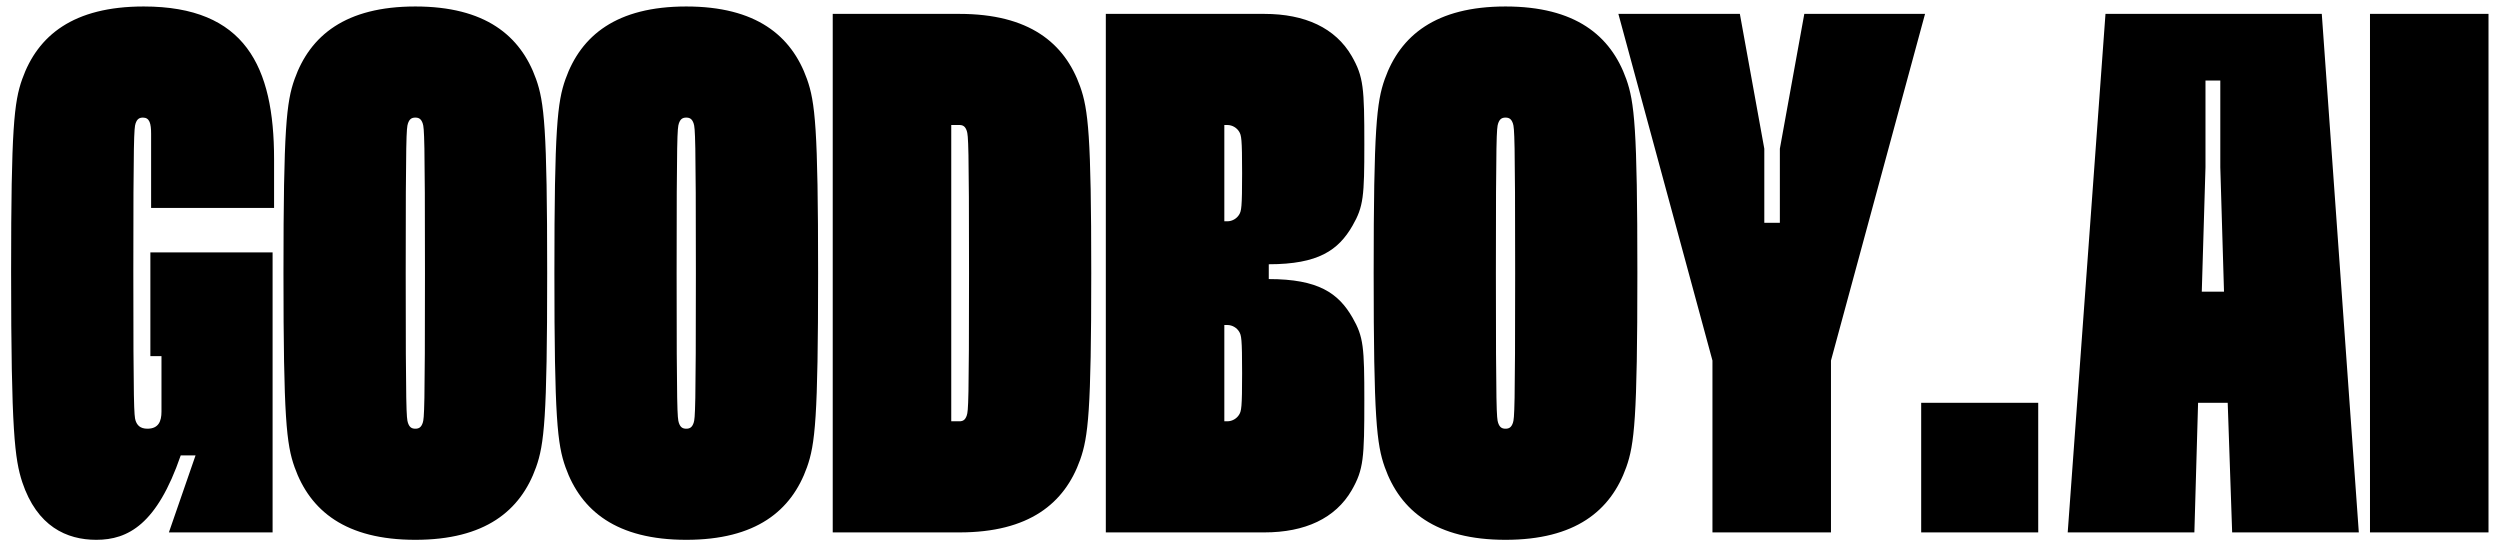 <svg width="216" height="47" viewBox="0 0 216 47" fill="none" xmlns="http://www.w3.org/2000/svg">
<path d="M8.32 46.64C11.072 46.64 13.568 45.296 15.616 39.344H16.896L14.592 46H23.552V21.808H12.992V30.768H13.952V35.568C13.952 36.4 13.696 37.04 12.736 37.04C12.096 37.04 11.84 36.72 11.712 36.336C11.584 35.952 11.52 35.056 11.52 23.472C11.52 11.952 11.584 11.056 11.712 10.672C11.84 10.288 12.032 10.16 12.352 10.16C12.928 10.16 13.056 10.672 13.056 11.568V17.968H23.68V13.744C23.68 5.744 21.184 0.56 12.416 0.56C6.336 0.56 3.264 3.056 1.92 6.832C1.216 8.816 0.96 11.056 0.96 23.472C0.96 37.36 1.28 39.664 1.92 41.648C3.2 45.488 5.76 46.64 8.32 46.64ZM35.885 46.64C41.901 46.64 44.972 44.144 46.316 40.368C47.02 38.384 47.276 36.144 47.276 23.6C47.276 11.056 47.02 8.816 46.316 6.832C44.972 3.056 41.901 0.56 35.885 0.56C29.869 0.56 26.797 3.056 25.453 6.832C24.748 8.816 24.492 11.056 24.492 23.6C24.492 36.144 24.748 38.384 25.453 40.368C26.797 44.144 29.869 46.64 35.885 46.64ZM35.885 37.04C35.565 37.04 35.373 36.912 35.245 36.528C35.117 36.144 35.053 35.44 35.053 23.6C35.053 11.76 35.117 11.056 35.245 10.672C35.373 10.288 35.565 10.16 35.885 10.16C36.205 10.16 36.397 10.288 36.525 10.672C36.653 11.056 36.717 11.76 36.717 23.6C36.717 35.44 36.653 36.144 36.525 36.528C36.397 36.912 36.205 37.04 35.885 37.04ZM59.292 46.64C65.308 46.64 68.38 44.144 69.724 40.368C70.428 38.384 70.684 36.144 70.684 23.6C70.684 11.056 70.428 8.816 69.724 6.832C68.38 3.056 65.308 0.56 59.292 0.56C53.276 0.56 50.204 3.056 48.86 6.832C48.156 8.816 47.9 11.056 47.9 23.6C47.9 36.144 48.156 38.384 48.86 40.368C50.204 44.144 53.276 46.64 59.292 46.64ZM59.292 37.04C58.972 37.04 58.78 36.912 58.652 36.528C58.524 36.144 58.46 35.44 58.46 23.6C58.46 11.76 58.524 11.056 58.652 10.672C58.78 10.288 58.972 10.16 59.292 10.16C59.612 10.16 59.804 10.288 59.932 10.672C60.06 11.056 60.124 11.76 60.124 23.6C60.124 35.44 60.06 36.144 59.932 36.528C59.804 36.912 59.612 37.04 59.292 37.04ZM82.891 46C88.907 46 91.98 43.504 93.323 39.728C94.028 37.744 94.284 35.504 94.284 23.6C94.284 11.696 94.028 9.456 93.323 7.472C91.98 3.696 88.907 1.2 82.891 1.2H71.948V46H82.891ZM82.188 10.8H82.891C83.212 10.8 83.403 10.928 83.531 11.312C83.659 11.696 83.724 12.4 83.724 23.6C83.724 34.8 83.659 35.504 83.531 35.888C83.403 36.272 83.212 36.4 82.891 36.4H82.188V10.8ZM109.622 22.832C113.91 22.832 115.638 21.616 116.854 19.504C117.814 17.84 117.878 16.944 117.878 12.464C117.878 7.6 117.814 6.64 116.79 4.848C115.382 2.416 112.758 1.2 109.238 1.2H95.543V46H109.238C112.758 46 115.382 44.784 116.79 42.352C117.814 40.56 117.878 39.6 117.878 34.608C117.878 30 117.814 29.104 116.854 27.44C115.638 25.328 113.91 24.112 109.622 24.112V22.832ZM107.062 18.544C106.87 18.864 106.486 19.12 106.038 19.12H105.782V10.8H106.038C106.486 10.8 106.87 11.056 107.062 11.376C107.254 11.696 107.318 11.952 107.318 14.96C107.318 17.968 107.254 18.224 107.062 18.544ZM107.062 35.824C106.87 36.144 106.486 36.4 106.038 36.4H105.782V28.08H106.038C106.486 28.08 106.87 28.336 107.062 28.656C107.254 28.976 107.318 29.232 107.318 32.24C107.318 35.248 107.254 35.504 107.062 35.824ZM130.077 46.64C136.093 46.64 139.165 44.144 140.509 40.368C141.213 38.384 141.469 36.144 141.469 23.6C141.469 11.056 141.213 8.816 140.509 6.832C139.165 3.056 136.093 0.56 130.077 0.56C124.061 0.56 120.989 3.056 119.645 6.832C118.941 8.816 118.685 11.056 118.685 23.6C118.685 36.144 118.941 38.384 119.645 40.368C120.989 44.144 124.061 46.64 130.077 46.64ZM130.077 37.04C129.757 37.04 129.565 36.912 129.437 36.528C129.309 36.144 129.245 35.44 129.245 23.6C129.245 11.76 129.309 11.056 129.437 10.672C129.565 10.288 129.757 10.16 130.077 10.16C130.397 10.16 130.589 10.288 130.717 10.672C130.845 11.056 130.909 11.76 130.909 23.6C130.909 35.44 130.845 36.144 130.717 36.528C130.589 36.912 130.397 37.04 130.077 37.04ZM155.892 1.2L153.78 12.848V19.248H152.436V12.848L150.324 1.2H139.828L147.956 31.152V46H158.196V31.152L166.324 1.2H155.892ZM176.102 46V34.8H165.99V46H176.102ZM203.802 46L200.602 1.2H181.914L178.65 46H189.594L189.914 34.8H192.474L192.858 46H203.802ZM190.554 14.448V6.96H191.834V14.448L192.154 25.2H190.234L190.554 14.448ZM215.007 46V1.2H204.767V46H215.007Z" fill="black"/>
</svg>
